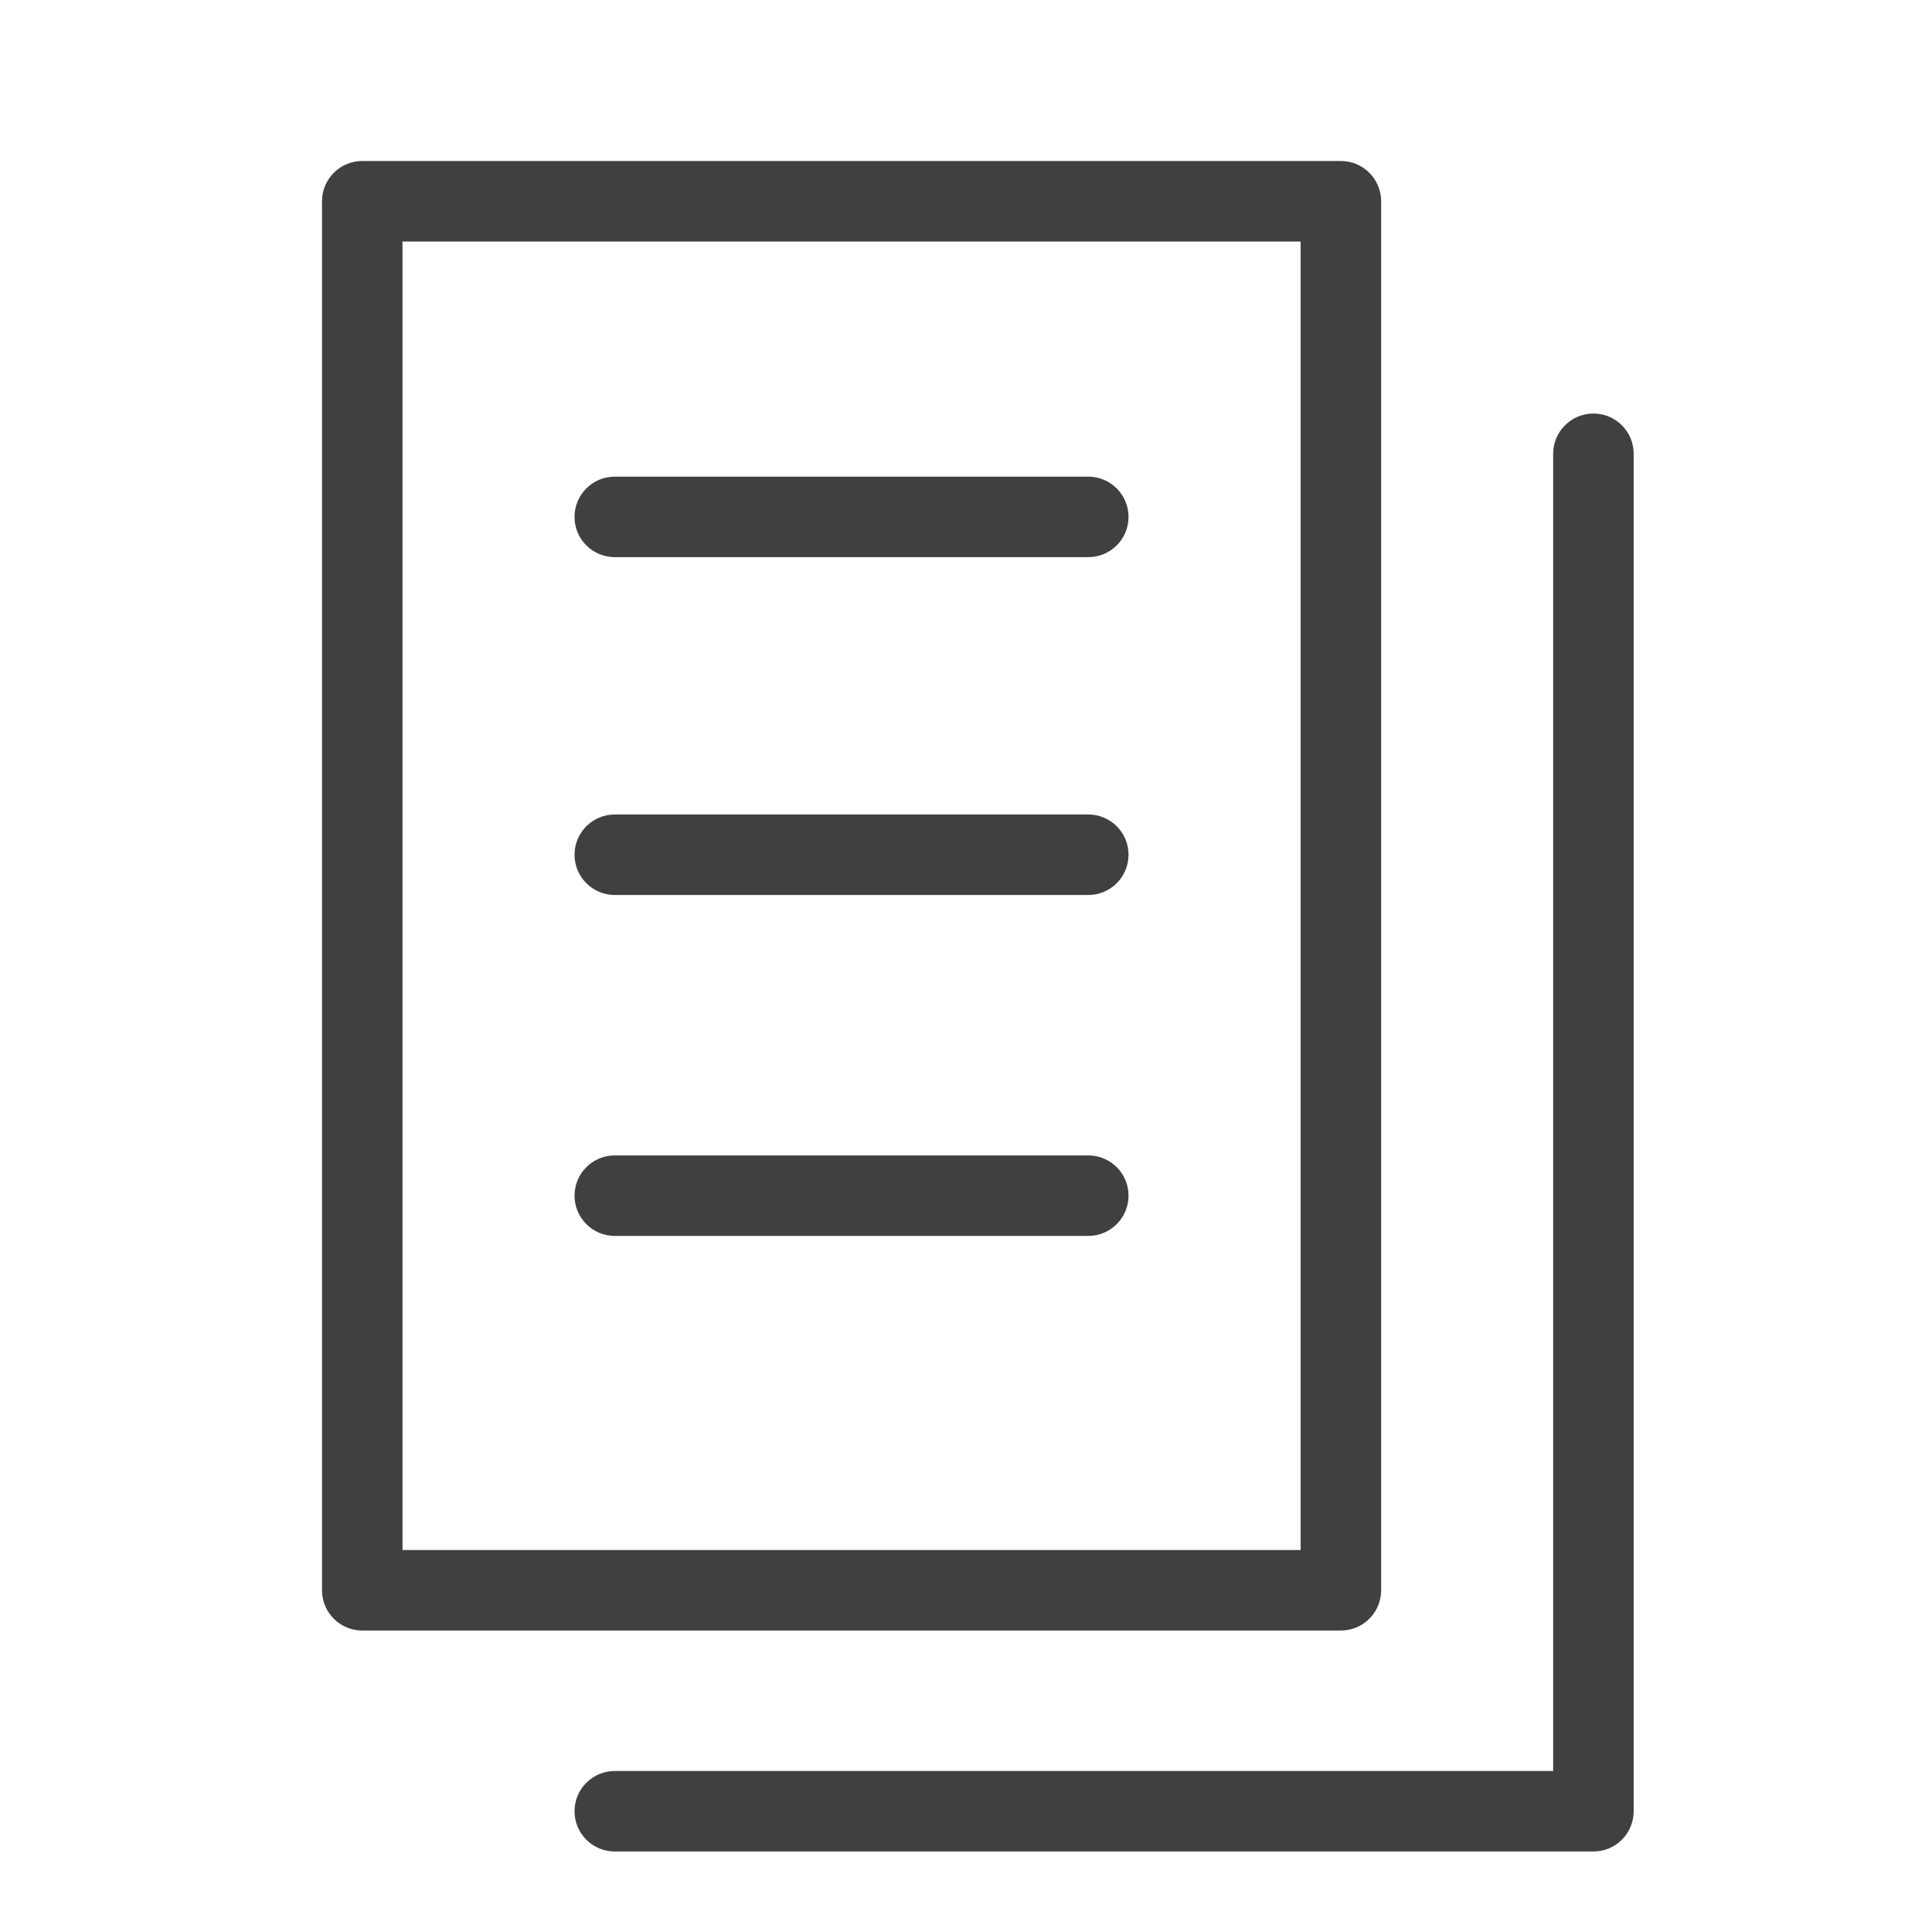 <svg width="24" height="24" viewBox="0 0 24 24" fill="none" xmlns="http://www.w3.org/2000/svg">
<path d="M17.157 19.755V2.5C17.157 2.224 16.933 2 16.657 2H4.5C4.224 2 4 2.224 4 2.5V19.755C4 20.031 4.224 20.255 4.5 20.255H16.657C16.933 20.255 17.157 20.031 17.157 19.755ZM16.157 19.255H5V3H16.157L16.157 19.255Z" fill="#404040"/>
<path d="M7.637 6.921H13.519C13.795 6.921 14.019 6.698 14.019 6.421C14.019 6.145 13.795 5.921 13.519 5.921H7.637C7.361 5.921 7.137 6.145 7.137 6.421C7.137 6.698 7.361 6.921 7.637 6.921Z" fill="#404040"/>
<path d="M7.637 11.118H13.519C13.795 11.118 14.019 10.894 14.019 10.618C14.019 10.341 13.795 10.118 13.519 10.118H7.637C7.361 10.118 7.137 10.341 7.137 10.618C7.137 10.894 7.361 11.118 7.637 11.118Z" fill="#404040"/>
<path d="M7.637 15.353H13.519C13.795 15.353 14.019 15.129 14.019 14.853C14.019 14.576 13.795 14.353 13.519 14.353H7.637C7.361 14.353 7.137 14.576 7.137 14.853C7.137 15.129 7.361 15.353 7.637 15.353Z" fill="#404040"/>
<path d="M19.794 5.137C19.518 5.137 19.294 5.361 19.294 5.637V22H7.637C7.361 22 7.137 22.224 7.137 22.5C7.137 22.776 7.361 23 7.637 23H19.794C20.071 23 20.294 22.776 20.294 22.5V5.637C20.294 5.361 20.071 5.137 19.794 5.137Z" fill="#404040"/>
</svg>
